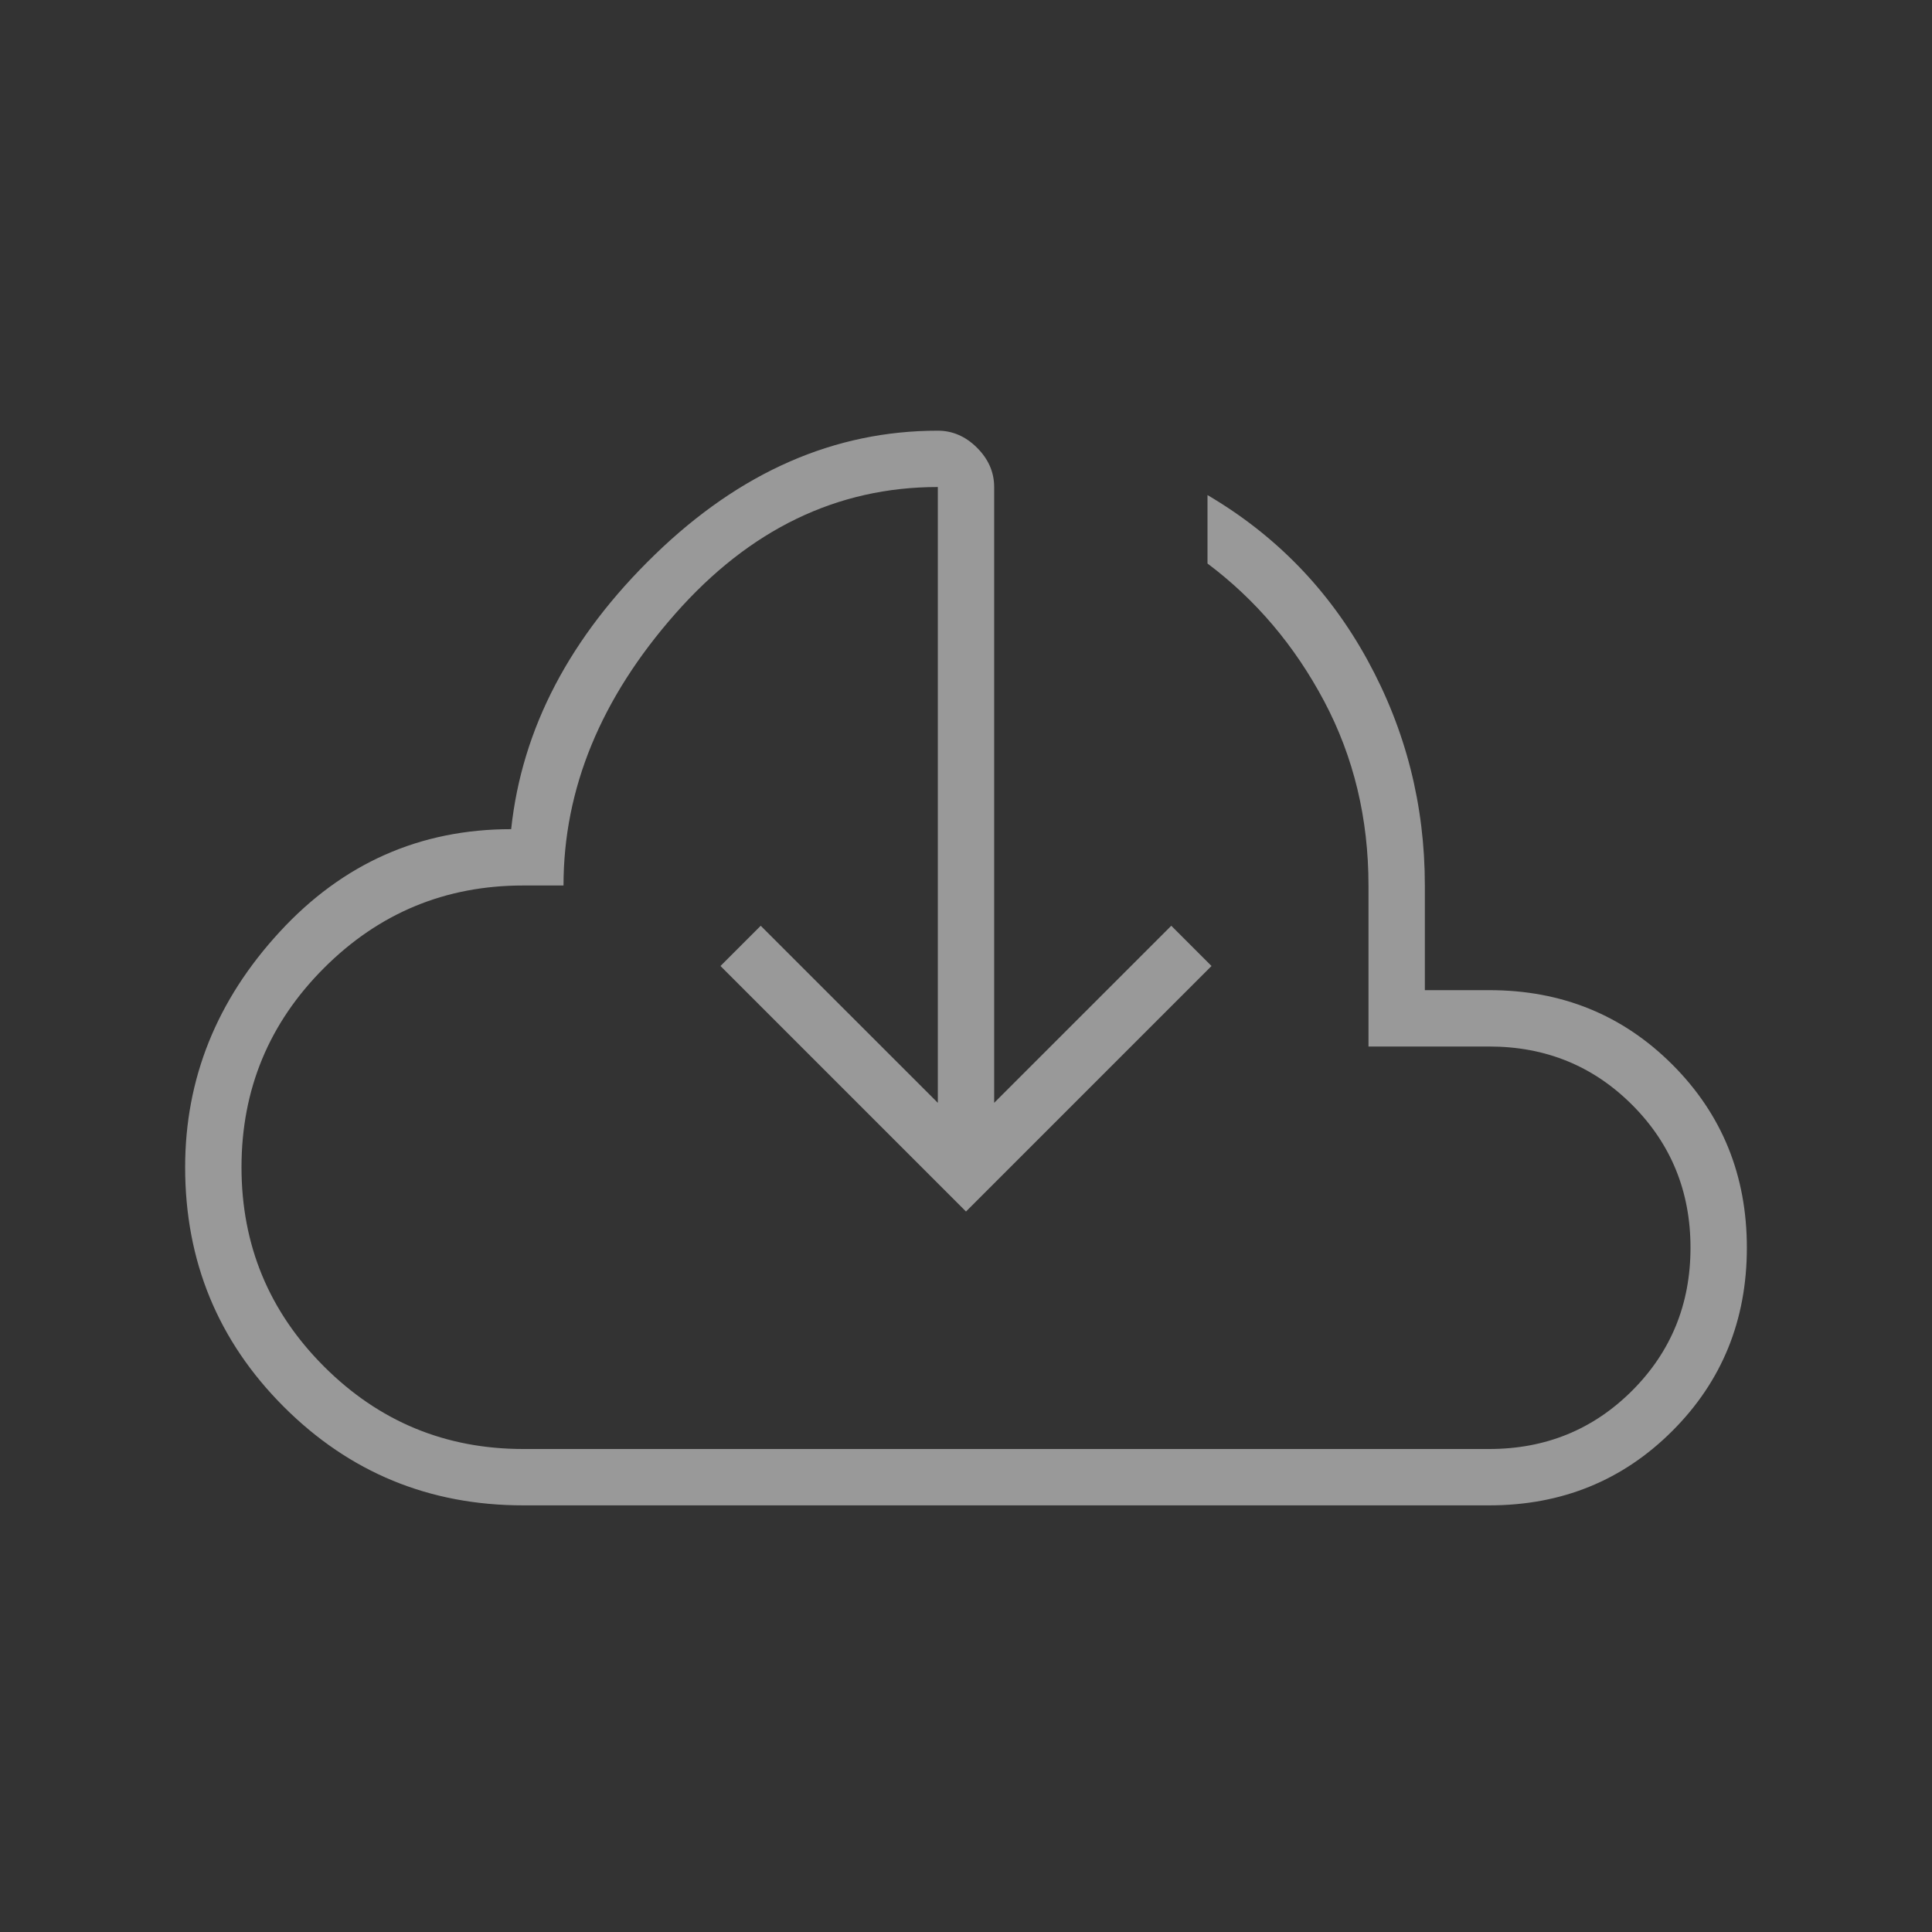 <svg width="64" height="64" viewBox="0 0 64 64" fill="none" xmlns="http://www.w3.org/2000/svg">
<rect x="0" y="0" width="64" height="64" fill="#333333" stroke="none"/>
<g opacity="0.5">
<path d="M17.333 49.867C14.222 49.867 11.578 48.778 9.4 46.6C7.222 44.422 6.133 41.778 6.133 38.667C6.133 35.733 7.178 33.133 9.267 30.867C11.355 28.6 13.911 27.467 16.933 27.467C17.289 24.133 18.878 21.1 21.7 18.367C24.522 15.633 27.644 14.267 31.067 14.267C31.555 14.267 31.989 14.456 32.367 14.833C32.744 15.211 32.933 15.644 32.933 16.133V36.533L38.8 30.667L40.133 32L32 40.133L23.867 32L25.2 30.667L31.067 36.533V16.133C27.733 16.133 24.833 17.533 22.367 20.333C19.9 23.133 18.667 26.133 18.667 29.333H17.333C14.755 29.333 12.556 30.244 10.733 32.067C8.911 33.889 8 36.089 8 38.667C8 41.244 8.911 43.444 10.733 45.267C12.556 47.089 14.755 48 17.333 48H49.333C51.2 48 52.778 47.355 54.067 46.067C55.355 44.778 56 43.2 56 41.333C56 39.467 55.355 37.889 54.067 36.6C52.778 35.311 51.2 34.667 49.333 34.667H45.333V29.333C45.333 27.111 44.844 25.078 43.867 23.233C42.889 21.389 41.6 19.867 40 18.667V16.4C42.267 17.733 44.033 19.555 45.3 21.867C46.567 24.178 47.2 26.667 47.2 29.333V32.8H49.333C51.733 32.8 53.755 33.622 55.4 35.267C57.044 36.911 57.867 38.933 57.867 41.333C57.867 43.733 57.044 45.755 55.4 47.4C53.755 49.044 51.733 49.867 49.333 49.867H17.333Z" fill="white"/>
</g>
</svg>
